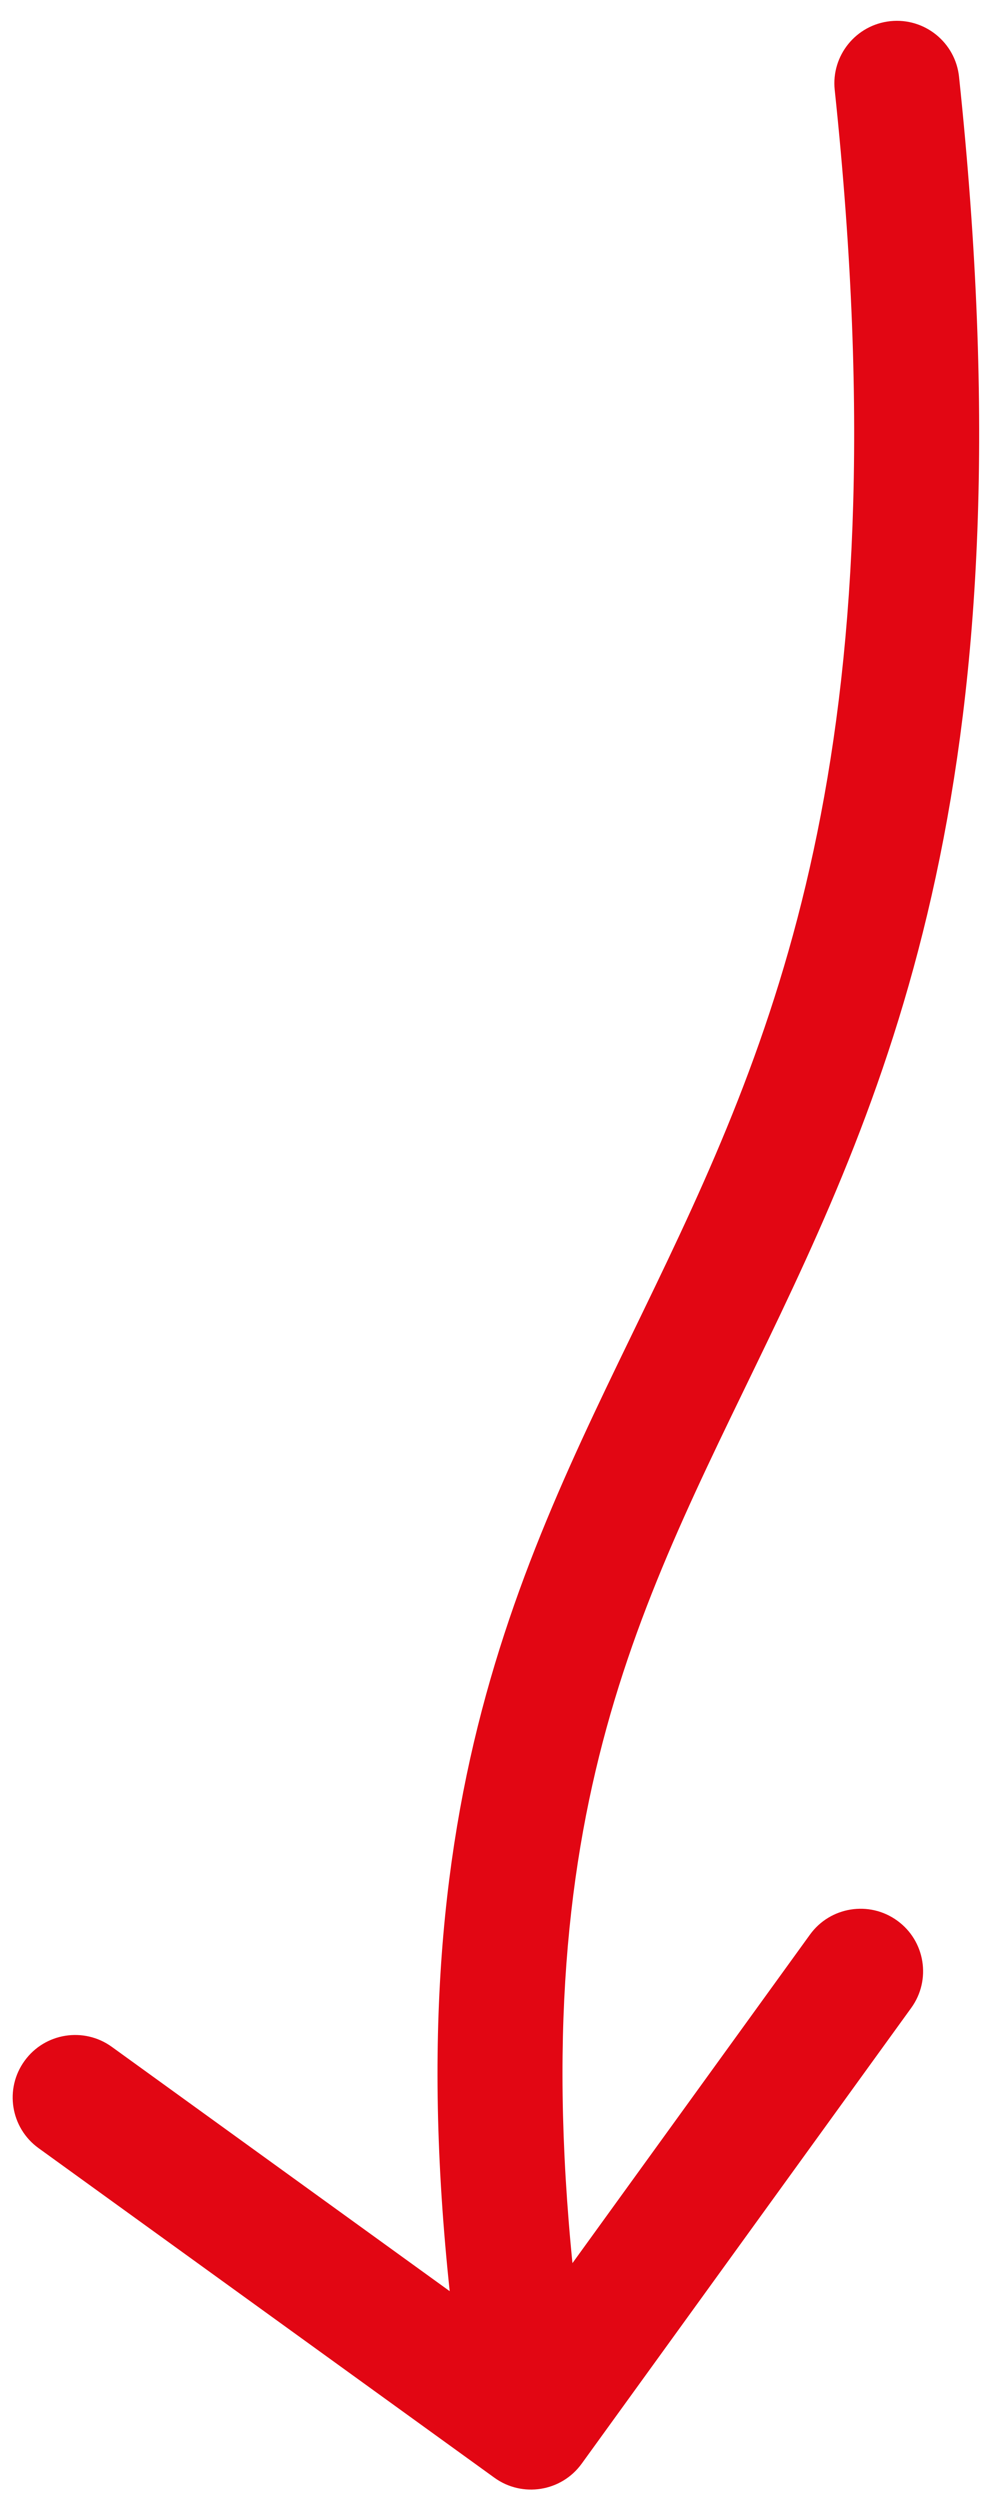 <svg width="24" height="60" viewBox="0 0 24 60" fill="none" xmlns="http://www.w3.org/2000/svg">
<path d="M23.017 1.843C22.93 1.019 22.191 0.421 21.368 0.508C20.544 0.595 19.946 1.334 20.033 2.157L23.017 1.843ZM11.865 59.465C12.536 59.951 13.474 59.8 13.96 59.129L21.87 48.189C22.355 47.518 22.205 46.58 21.533 46.095C20.862 45.609 19.924 45.76 19.439 46.431L12.408 56.156L2.683 49.124C2.012 48.639 1.074 48.789 0.589 49.461C0.103 50.132 0.254 51.07 0.925 51.555L11.865 59.465ZM20.033 2.157C20.883 10.202 20.489 15.932 19.524 20.418C18.56 24.903 17.011 28.216 15.431 31.481C13.857 34.736 12.216 38.005 11.284 42.206C10.349 46.427 10.142 51.51 11.263 58.488L14.225 58.012C13.151 51.329 13.375 46.636 14.213 42.855C15.056 39.053 16.532 36.095 18.132 32.787C19.728 29.489 21.413 25.905 22.457 21.049C23.502 16.193 23.892 10.137 23.017 1.843L20.033 2.157Z" fill="#E20613"/>
</svg>
